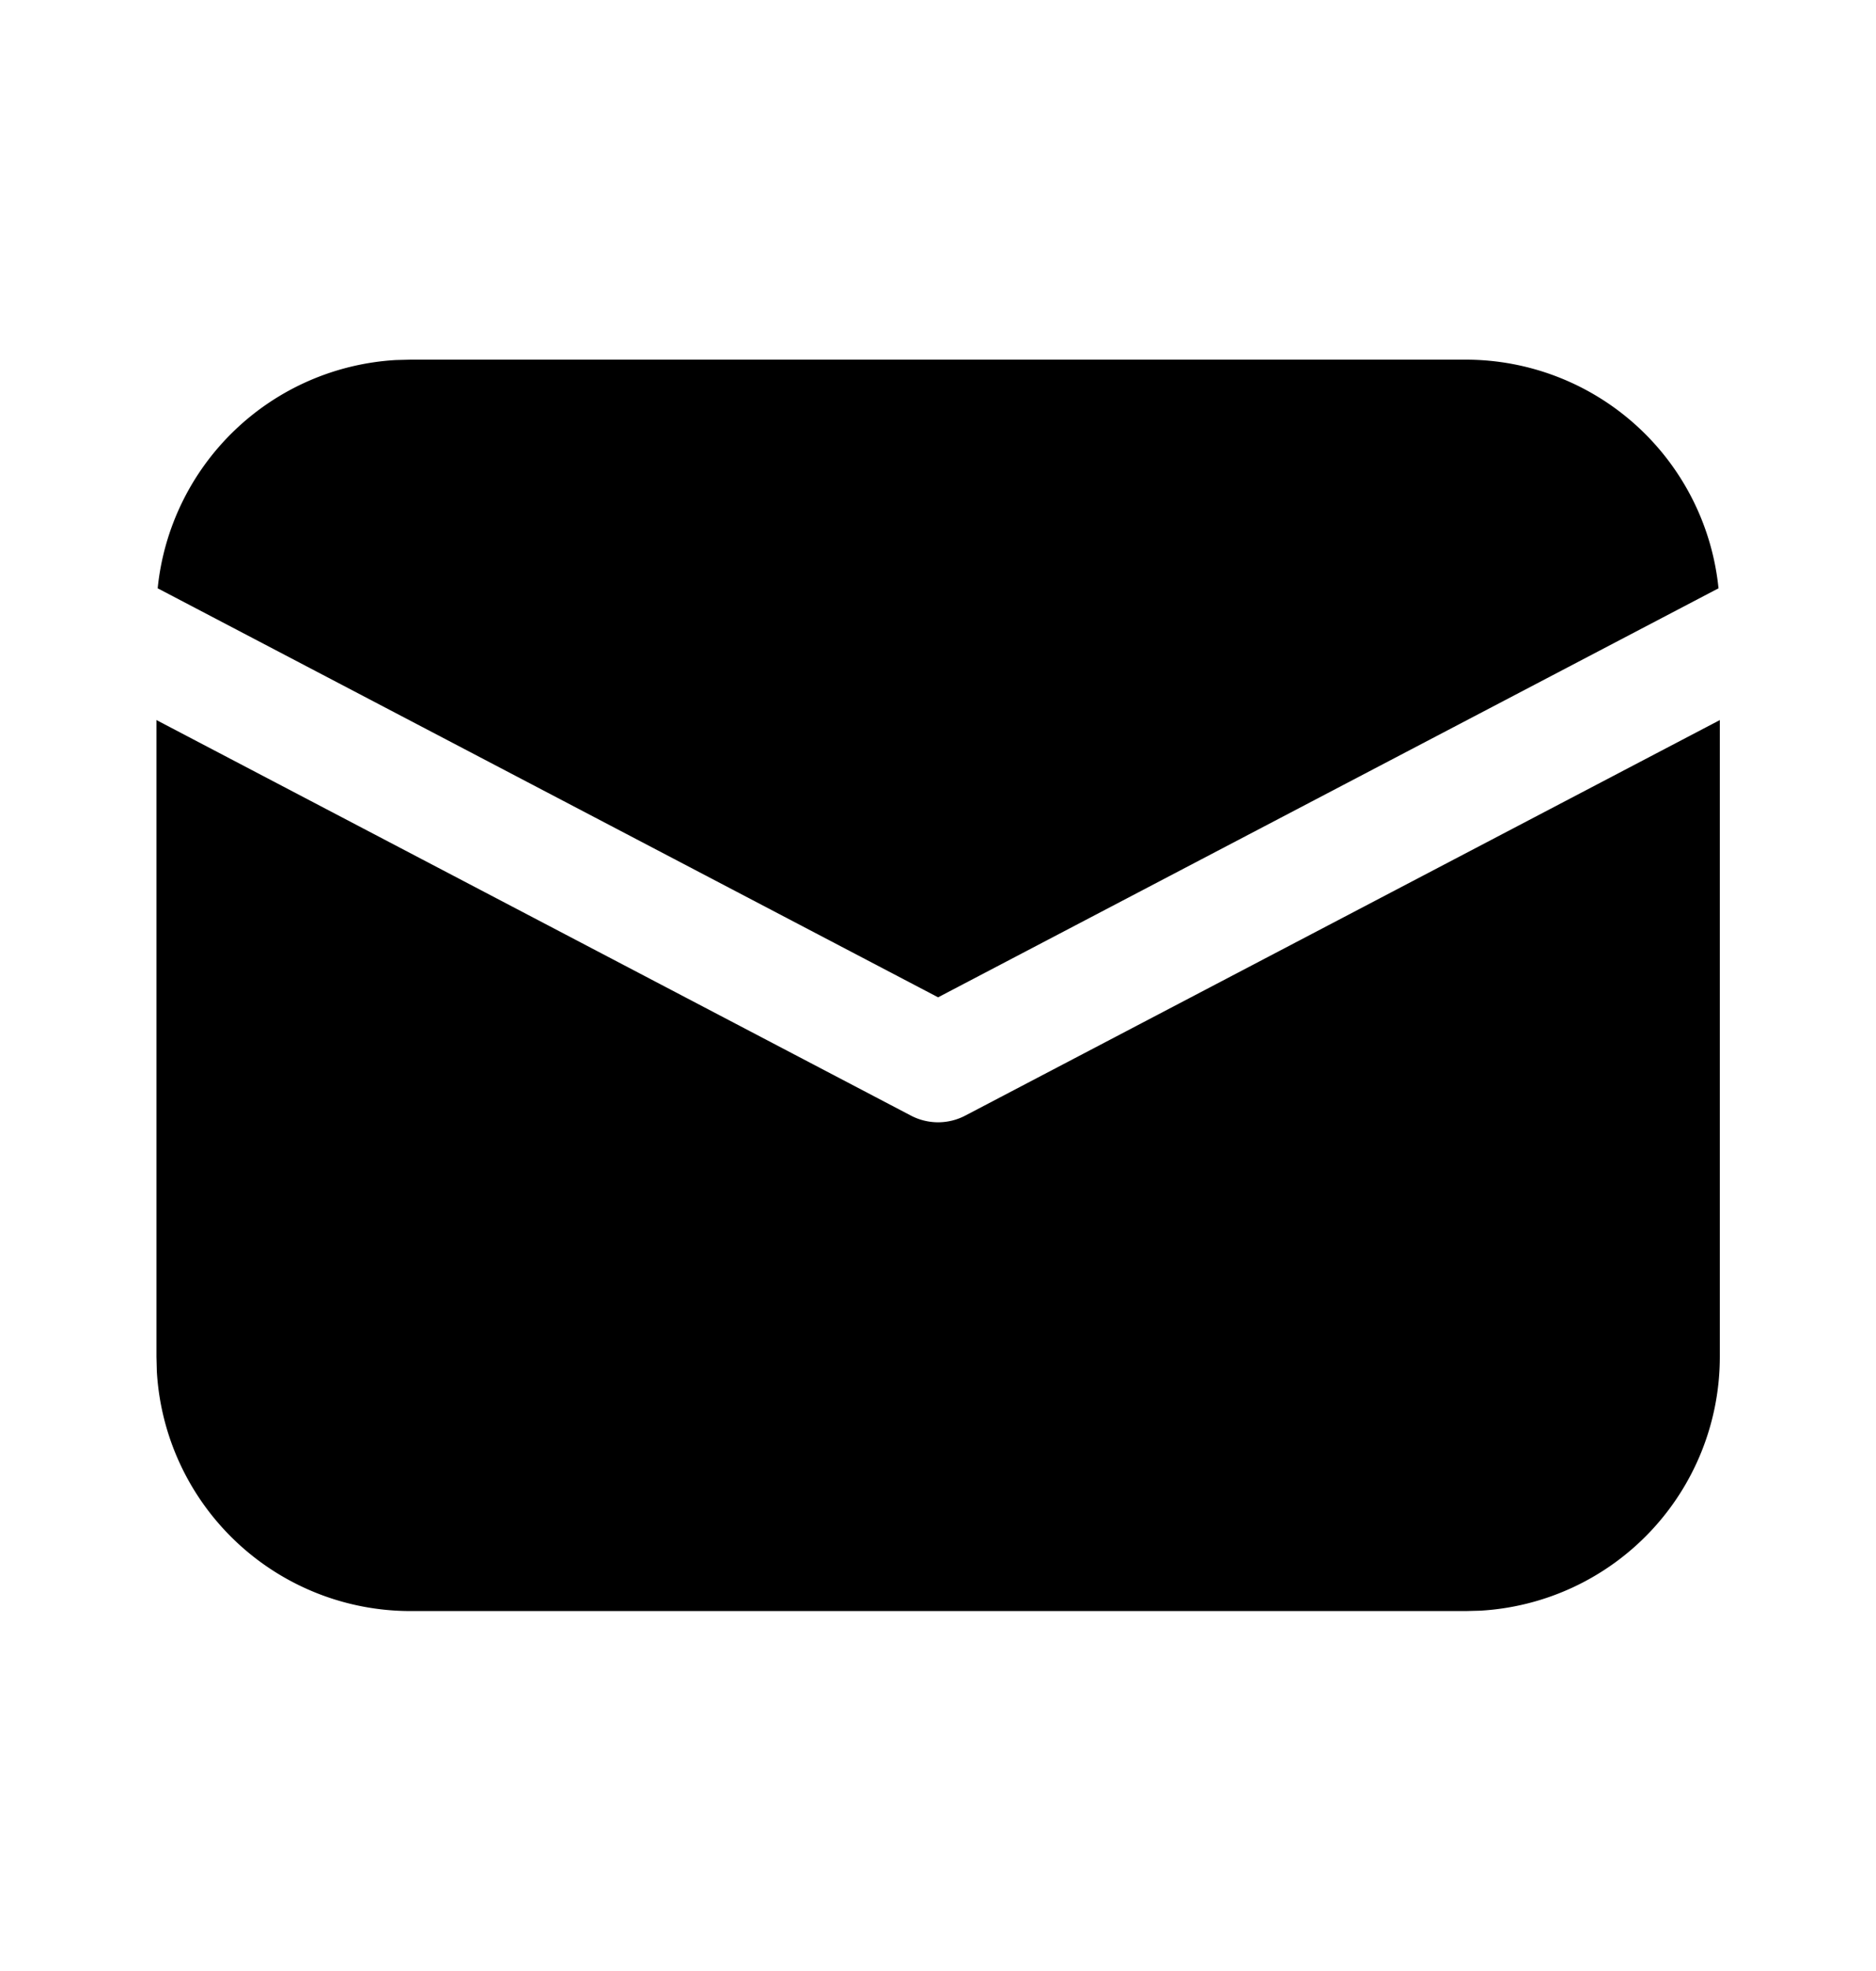 <svg width="20" height="21" viewBox="0 0 20 21" fill="none" xmlns="http://www.w3.org/2000/svg">
    <path d="M18.335 7.672v6.785a2.709 2.709 0 0 1-2.555 2.704l-.154.004H4.376a2.709 2.709 0 0 1-2.704-2.554l-.004-.154V7.672l8.043 4.214a.625.625 0 0 0 .58 0l8.044-4.214zM4.376 3.832h11.25a2.709 2.709 0 0 1 2.695 2.436l-8.32 4.358-8.32-4.358a2.709 2.709 0 0 1 2.54-2.432l.155-.004z" fill="#000"/>
</svg>
